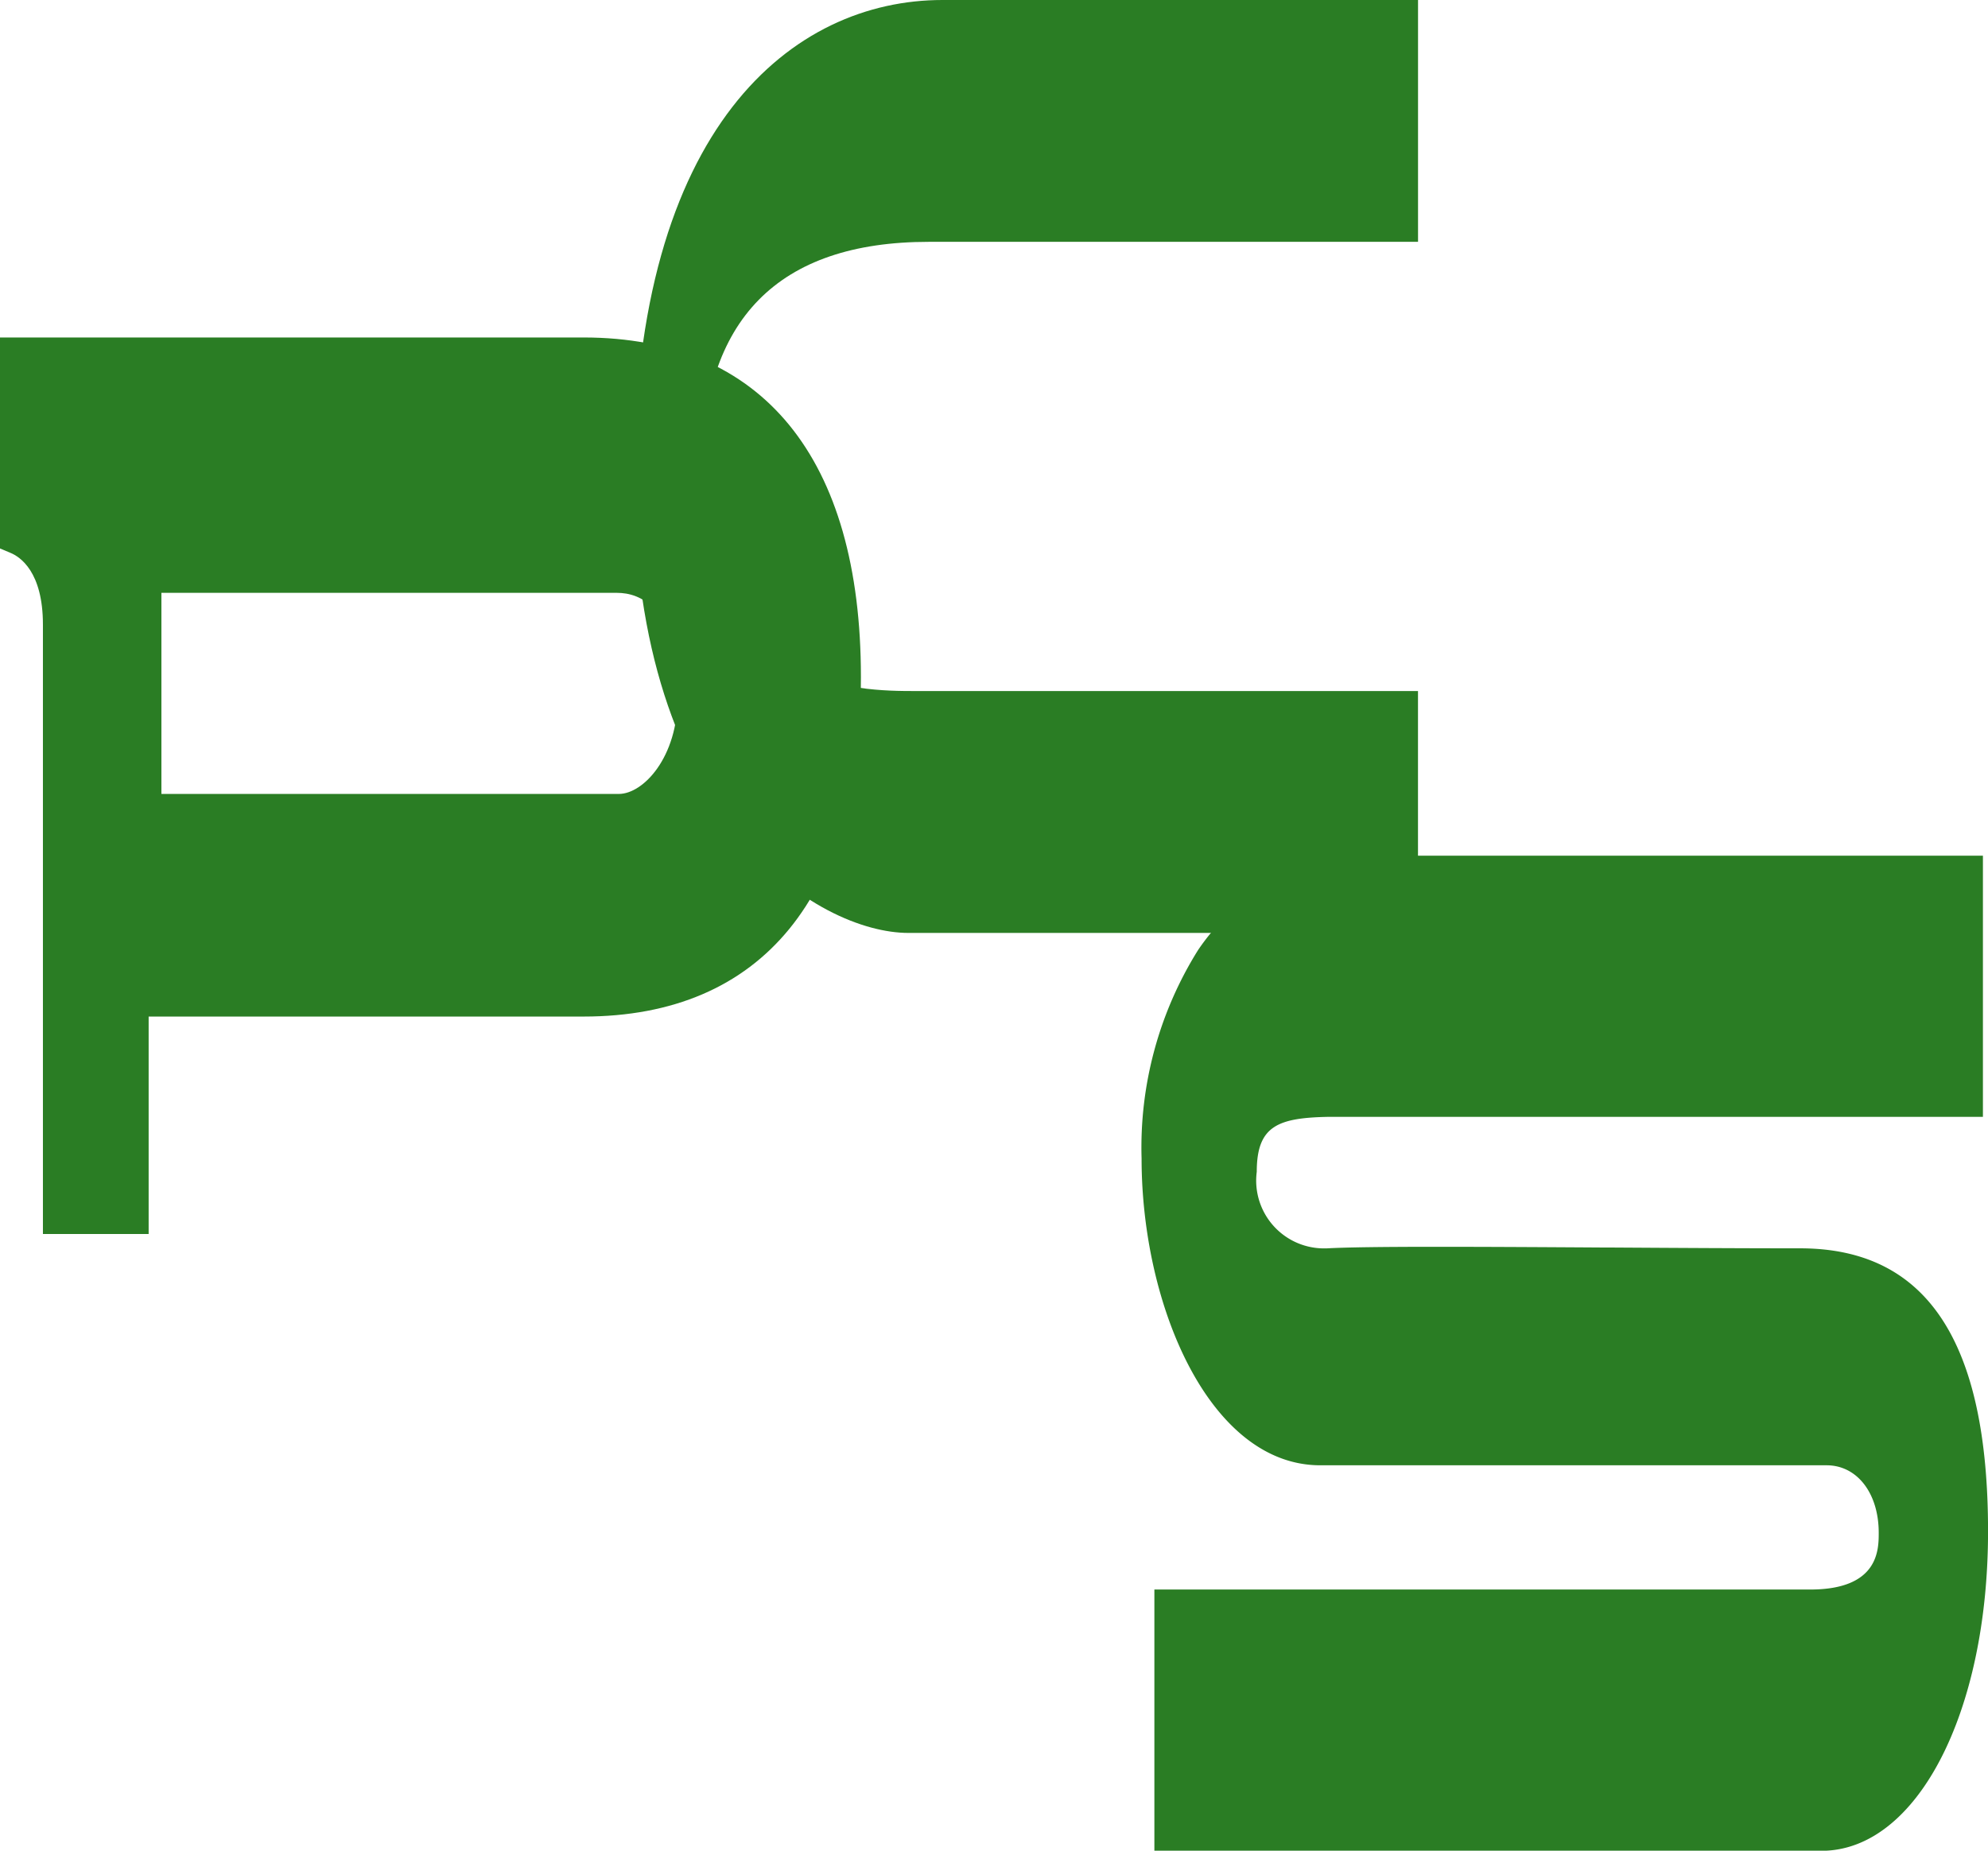 <svg xmlns="http://www.w3.org/2000/svg" width="45.807" height="42.648" viewBox="0 0 45.807 42.648">
  <g id="ロゴ" transform="translate(-284.023 -225.458)">
    <path id="パス_628" data-name="パス 628" d="M96.677,65.03V59.012h15.111c1.579,0,1.579-.917,1.579-1.308,0-.915-.5-1.555-1.2-1.555H100.5c-2.544,0-4.118-3.671-4.118-7.071a8.583,8.583,0,0,1,1.3-4.8,4.94,4.94,0,0,1,4.264-2.177h13.822v6.018H100.711c-1.18.02-1.675.2-1.675,1.266a1.562,1.562,0,0,0,1.506,1.765l.107,0c.43-.024,1.247-.036,2.569-.036,1.131,0,2.491.008,3.9.017h.158c1.453.009,2.947.018,4.279.018,2.914,0,4.331,2.133,4.331,6.523,0,4.2-1.65,7.361-3.838,7.361Z" transform="translate(213.945 203.076)" fill="#2a7d24"/>
    <path id="パス_630" data-name="パス 630" d="M25.934,26.915l-13.446,0v4.862l.238.1c.226.092.751.438.751,1.654V47.575h2.436V42.564H25.935c4.121,0,6.39-2.779,6.39-7.825S30.055,26.915,25.934,26.915Zm.812,10.519H16.207V32.8h10.5c.521,0,1.395.312,1.395,2.406C28.106,36.585,27.314,37.434,26.746,37.434Z" transform="translate(271.535 206.32)" fill="#2a7d24"/>
    <path id="パス_633" data-name="パス 633" d="M55.737,32.182c-2.064,0-6.325-2.558-6.325-10.463,0-8.137,3.671-11.036,7.107-11.036H67.478v5.573H56.206c-3.473,0-5.233,1.791-5.233,5.323,0,5.029,3.6,5.029,4.952,5.029H67.477v5.573Z" transform="translate(249.219 214.775)" fill="#2a7d24"/>
  </g>
</svg>
